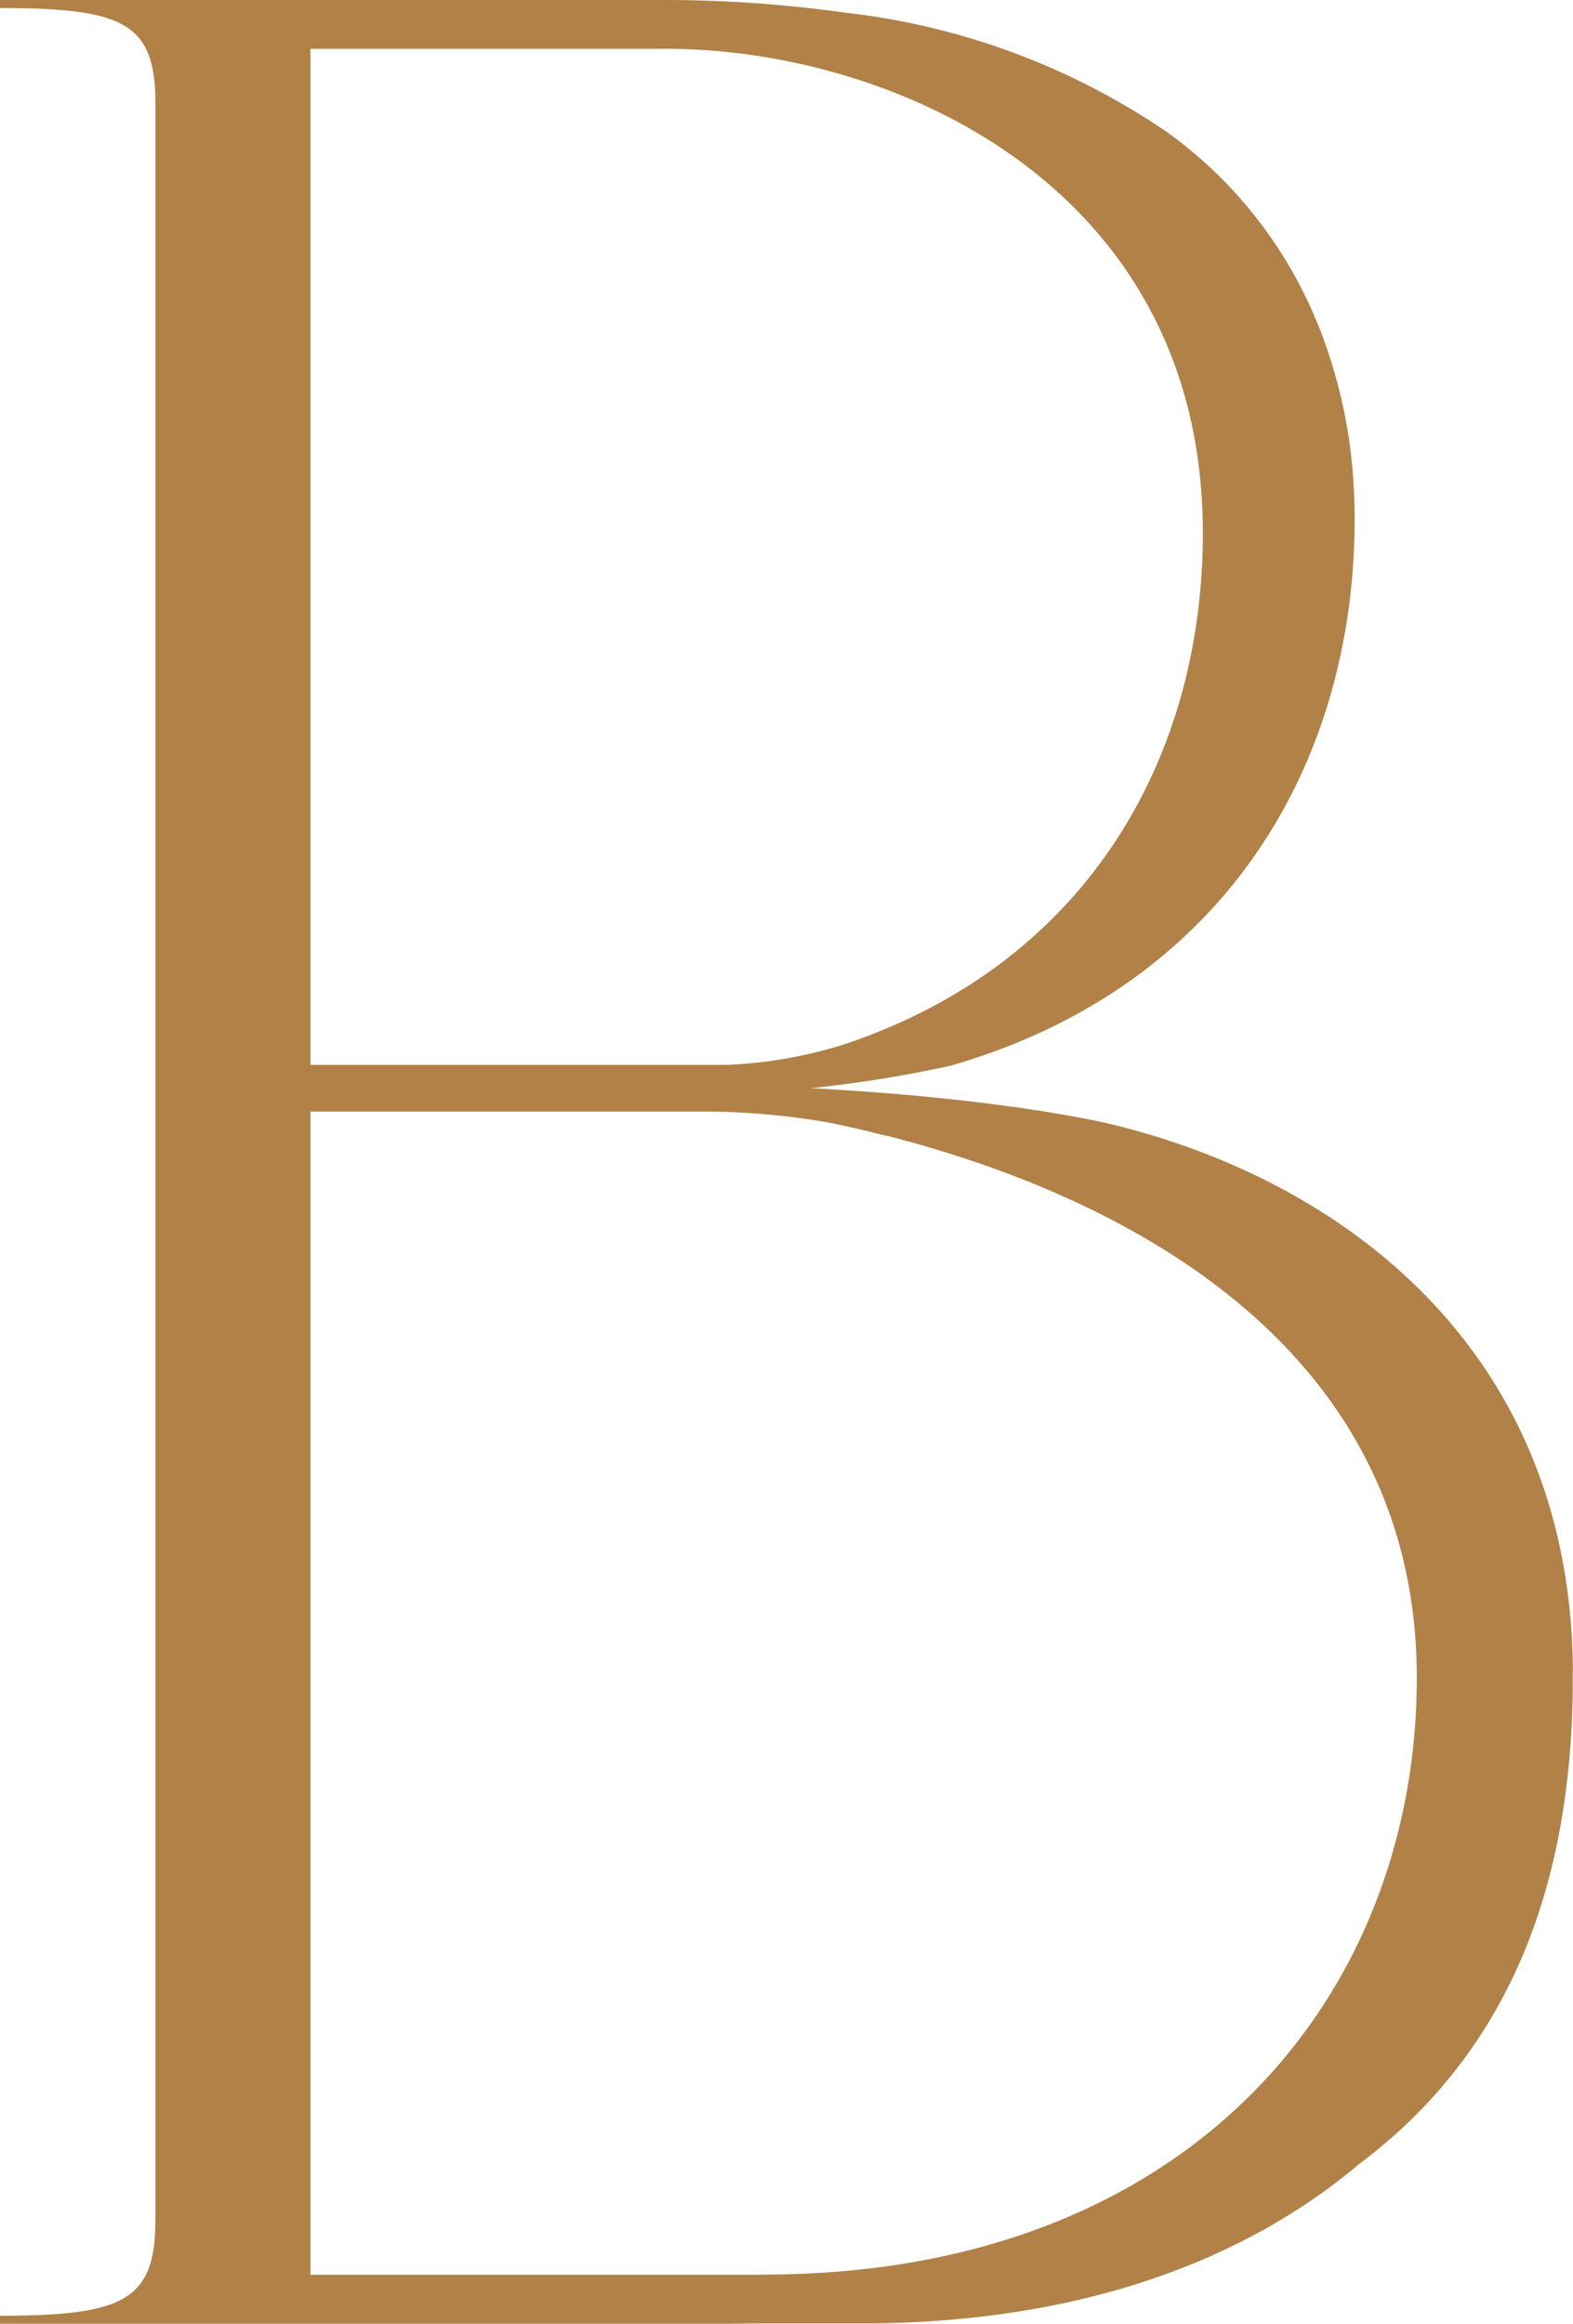 <svg xmlns="http://www.w3.org/2000/svg" xmlns:xlink="http://www.w3.org/1999/xlink" width="37.693" height="55.659" viewBox="0 0 37.693 55.659"><defs><clipPath id="a"><rect width="37.693" height="55.659" fill="none"></rect></clipPath></defs><g clip-path="url(#a)"><path d="M37.691,40.049c-.035-7.817-5.672-11.893-11.293-13.175q-.923-.191-1.921-.334c-1.4-.2-2.906-.349-4.525-.446-.171-.012-.343-.02-.515-.03a30.1,30.1,0,0,0,3.342-.538c6.537-1.882,9.681-7.2,9.681-13.088a13.355,13.355,0,0,0-.137-1.939c0-.023-.007-.047-.012-.07a12.188,12.188,0,0,0-.632-2.406c-.033-.092-.069-.184-.109-.274a10.5,10.5,0,0,0-3.6-4.581A17.054,17.054,0,0,0,20.3.309a.021.021,0,0,0-.01,0A31.127,31.127,0,0,0,15.785,0H0V.192c3.023,0,3.725.383,3.725,2.317V53.143c0,1.933-.7,2.324-3.725,2.324v.192H17.189c.294,0,.585,0,.871-.007H20.8c5.1-.035,9.012-1.493,11.781-3.828,3.832-2.877,5.042-7.036,5.106-11.3,0-.132,0-.266,0-.4,0-.025,0-.052,0-.077M15.683,1.17c5.585-.1,13.14,3.232,13.14,11.594,0,5.406-2.787,10.3-8.568,12.242a10.717,10.717,0,0,1-2.859.5H7.439V1.17Zm2.566,53.316c-1.862,0-3.857,0-5.839,0-1.693,0-3.38,0-4.97,0V26.624h9.587a17.959,17.959,0,0,1,2.813.26q.493.1,1,.222c.164.045.3.079.42.1,5.981,1.529,12.69,5.214,12.69,12.983,0,7.6-5.427,14.312-15.7,14.292" fill="#b18147"></path></g></svg>